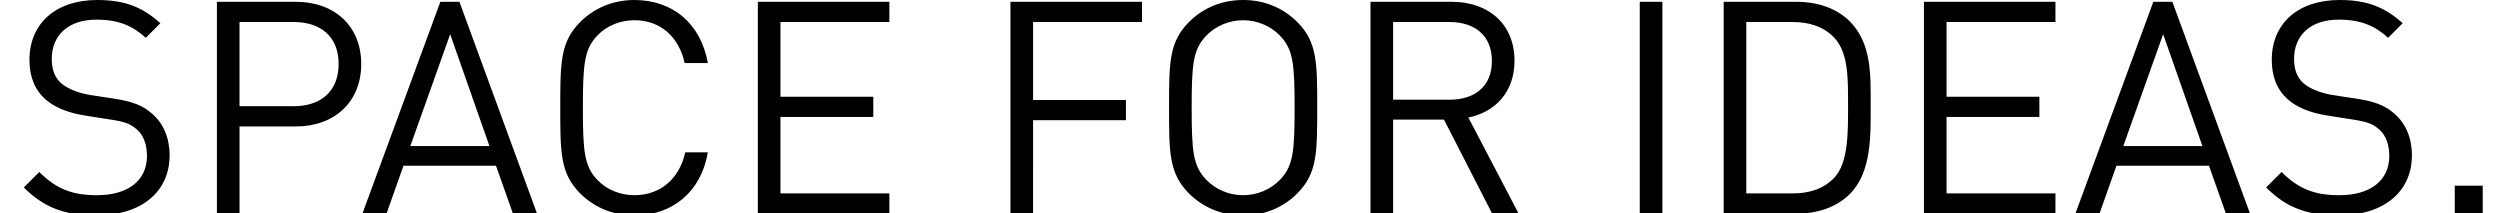 <?xml version="1.0" encoding="utf-8"?>
<!-- Generator: Adobe Illustrator 16.0.0, SVG Export Plug-In . SVG Version: 6.00 Build 0)  -->
<!DOCTYPE svg PUBLIC "-//W3C//DTD SVG 1.1//EN" "http://www.w3.org/Graphics/SVG/1.1/DTD/svg11.dtd">
<svg version="1.1" id="Ebene_1" xmlns="http://www.w3.org/2000/svg" xmlns:xlink="http://www.w3.org/1999/xlink" x="0px" y="0px"
	 width="369.681px" height="31.511px" viewBox="0 0 369.681 31.511" enable-background="new 0 0 369.681 31.511"
	 xml:space="preserve">
<g>
	<defs>
		<rect id="SVGID_1_" x="-378.787" width="745.914" height="128.072"/>
	</defs>
	<clipPath id="SVGID_2_">
		<use xlink:href="#SVGID_1_"  overflow="visible"/>
	</clipPath>
	<path clip-path="url(#SVGID_2_)" d="M367.127,27.456h-4.136v4.136h4.136V27.456z M356.655,22.969c0-2.597-0.925-4.753-2.641-6.204
		c-1.319-1.145-2.771-1.761-5.72-2.2l-3.432-0.528c-1.629-0.264-3.257-0.88-4.225-1.716s-1.408-2.068-1.408-3.608
		c0-3.476,2.42-5.808,6.601-5.808c3.3,0,5.368,0.924,7.304,2.684l2.156-2.155C352.606,1.013,349.967,0,345.963,0
		c-6.204,0-10.032,3.521-10.032,8.845c0,2.508,0.792,4.443,2.376,5.852c1.364,1.188,3.3,1.979,5.765,2.376l3.651,0.572
		c2.288,0.352,3.08,0.616,4.092,1.496c1.013,0.88,1.496,2.288,1.496,3.916c0,3.651-2.815,5.808-7.392,5.808
		c-3.521,0-5.94-0.836-8.536-3.432l-2.288,2.288c2.948,2.947,6.028,4.136,10.736,4.136
		C352.343,31.856,356.655,28.469,356.655,22.969 M325.679,21.604h-11.704l5.896-16.544L325.679,21.604z M332.719,31.592
		L321.234,0.265h-2.815l-11.528,31.327h3.564l2.508-7.084h13.684l2.509,7.084H332.719z M303.944,31.592v-2.991H287.84V17.292h13.729
		V14.3H287.84V3.256h16.104V0.265h-19.448v31.327H303.944z M273.275,15.576c0,3.828,0.089,8.492-2.067,10.736
		c-1.628,1.672-3.74,2.288-6.16,2.288h-6.82V3.256h6.82c2.42,0,4.532,0.616,6.16,2.288C273.364,7.788,273.275,11.748,273.275,15.576
		 M276.62,15.576c0-4.355,0.176-9.152-3.08-12.408c-1.893-1.892-4.664-2.903-7.92-2.903h-10.736v31.327h10.736
		c3.256,0,6.027-1.012,7.92-2.903C276.796,25.433,276.62,19.933,276.62,15.576 M245.82,0.265h-3.345v31.327h3.345V0.265z
		 M220.609,9.021c0,3.828-2.597,5.72-6.248,5.72h-8.36V3.256h8.36C218.013,3.256,220.609,5.192,220.609,9.021 M224.569,31.592
		l-7.437-14.212c4.048-0.836,6.82-3.827,6.82-8.403c0-5.412-3.828-8.712-9.284-8.712h-12.012v31.327h3.344V17.688h7.524
		l7.128,13.903H224.569z M191.437,15.929c0,6.556-0.22,8.668-2.199,10.691c-1.364,1.408-3.345,2.244-5.412,2.244
		c-2.068,0-4.048-0.836-5.412-2.244c-1.98-2.023-2.2-4.136-2.2-10.691c0-6.557,0.22-8.668,2.2-10.692
		c1.364-1.408,3.344-2.244,5.412-2.244c2.067,0,4.048,0.836,5.412,2.244C191.217,7.261,191.437,9.372,191.437,15.929
		 M194.781,15.929c0-6.645,0-9.725-2.948-12.673C189.721,1.145,186.949,0,183.825,0s-5.896,1.145-8.009,3.256
		c-2.947,2.948-2.947,6.028-2.947,12.673c0,6.644,0,9.724,2.947,12.672c2.112,2.111,4.885,3.256,8.009,3.256
		s5.896-1.145,8.008-3.256C194.781,25.652,194.781,22.572,194.781,15.929 M168.867,3.256V0.265h-19.448v31.327h3.344V17.776h13.729
		v-2.992h-13.729V3.256H168.867z M131.512,31.592v-2.991h-16.104V17.292h13.728V14.3h-13.728V3.256h16.104V0.265h-19.448v31.327
		H131.512z M104.672,22.528h-3.344c-0.836,3.828-3.608,6.336-7.524,6.336c-2.067,0-4.048-0.792-5.412-2.2
		c-1.979-2.023-2.2-4.18-2.2-10.735c0-6.557,0.221-8.713,2.2-10.736c1.364-1.408,3.345-2.2,5.412-2.2
		c3.916,0,6.601,2.508,7.437,6.336h3.432C103.616,3.433,99.436,0,93.804,0c-3.08,0-5.896,1.145-8.008,3.256
		c-2.948,2.948-2.948,6.028-2.948,12.673c0,6.644,0,9.724,2.948,12.672c2.112,2.111,4.928,3.256,8.008,3.256
		C99.392,31.856,103.66,28.424,104.672,22.528 M72.377,21.604H60.673l5.896-16.544L72.377,21.604z M79.417,31.592L67.933,0.265
		h-2.815L53.589,31.592h3.564l2.508-7.084h13.684l2.508,7.084H79.417z M50.071,9.46c0,4.137-2.729,6.248-6.645,6.248h-8.008V3.256
		h8.008C47.343,3.256,50.071,5.324,50.071,9.46 M53.415,9.46c0-5.632-3.96-9.195-9.68-9.195H32.074v31.327h3.345V18.7h8.316
		C49.455,18.7,53.415,15.092,53.415,9.46 M25.079,22.969c0-2.597-0.925-4.753-2.64-6.204c-1.32-1.145-2.772-1.761-5.721-2.2
		l-3.432-0.528c-1.629-0.264-3.256-0.88-4.225-1.716c-0.968-0.836-1.408-2.068-1.408-3.608c0-3.476,2.42-5.808,6.601-5.808
		c3.3,0,5.368,0.924,7.304,2.684l2.156-2.155C21.031,1.013,18.391,0,14.387,0C8.184,0,4.355,3.521,4.355,8.845
		c0,2.508,0.791,4.443,2.375,5.852c1.364,1.188,3.301,1.979,5.765,2.376l3.651,0.572c2.289,0.352,3.08,0.616,4.092,1.496
		c1.013,0.88,1.496,2.288,1.496,3.916c0,3.651-2.815,5.808-7.392,5.808c-3.521,0-5.94-0.836-8.536-3.432L3.52,27.721
		c2.947,2.947,6.027,4.136,10.735,4.136C20.768,31.856,25.079,28.469,25.079,22.969 M-13.156,27.456h-4.136v4.136h4.136V27.456z
		 M-21.78,31.592l-11.264-19.228l9.856-12.1h-4.092l-14.608,17.996V0.265h-3.344v31.327h3.344v-8.756l6.6-7.92l9.548,16.676H-21.78z
		 M-56.143,9.021c0,3.828-2.596,5.72-6.248,5.72h-8.36V3.256h8.36C-58.739,3.256-56.143,5.192-56.143,9.021 M-52.183,31.592
		l-7.436-14.212c4.048-0.836,6.82-3.827,6.82-8.403c0-5.412-3.828-8.712-9.284-8.712h-12.012v31.327h3.344V17.688h7.524
		l7.128,13.903H-52.183z M-85.315,15.929c0,6.556-0.22,8.668-2.2,10.691c-1.364,1.408-3.344,2.244-5.412,2.244
		c-2.068,0-4.048-0.836-5.412-2.244c-1.98-2.023-2.2-4.136-2.2-10.691c0-6.557,0.22-8.668,2.2-10.692
		c1.364-1.408,3.344-2.244,5.412-2.244c2.068,0,4.048,0.836,5.412,2.244C-85.535,7.261-85.315,9.372-85.315,15.929 M-81.971,15.929
		c0-6.645,0-9.725-2.948-12.673C-87.031,1.145-89.803,0-92.927,0s-5.896,1.145-8.008,3.256c-2.948,2.948-2.948,6.028-2.948,12.673
		c0,6.644,0,9.724,2.948,12.672c2.112,2.111,4.884,3.256,8.008,3.256s5.896-1.145,8.008-3.256
		C-81.971,25.652-81.971,22.572-81.971,15.929 M-107.49,0.265h-3.564l-6.116,25.256l-6.908-25.256h-2.992l-6.908,25.256
		l-6.116-25.256h-3.564l8.008,31.327h3.124l6.952-25.079l6.952,25.079h3.124L-107.49,0.265z M-161.697,9.021
		c0,3.828-2.596,5.72-6.248,5.72h-8.36V3.256h8.36C-164.293,3.256-161.697,5.192-161.697,9.021 M-157.737,31.592l-7.436-14.212
		c4.048-0.836,6.82-3.827,6.82-8.403c0-5.412-3.828-8.712-9.284-8.712h-12.012v31.327h3.344V17.688h7.524l7.128,13.903H-157.737z
		 M-190.869,15.929c0,6.556-0.22,8.668-2.2,10.691c-1.364,1.408-3.344,2.244-5.412,2.244c-2.068,0-4.048-0.836-5.412-2.244
		c-1.98-2.023-2.2-4.136-2.2-10.691c0-6.557,0.22-8.668,2.2-10.692c1.364-1.408,3.344-2.244,5.412-2.244
		c2.068,0,4.048,0.836,5.412,2.244C-191.089,7.261-190.869,9.372-190.869,15.929 M-187.525,15.929c0-6.645,0-9.725-2.948-12.673
		C-192.585,1.145-195.357,0-198.481,0s-5.896,1.145-8.008,3.256c-2.948,2.948-2.948,6.028-2.948,12.673
		c0,6.644,0,9.724,2.948,12.672c2.112,2.111,4.884,3.256,8.008,3.256s5.896-1.145,8.008-3.256
		C-187.525,25.652-187.525,22.572-187.525,15.929 M-213.439,3.256V0.265h-19.448v31.327h3.344V17.776h13.728v-2.992h-13.728V3.256
		H-213.439z M-250.795,31.592v-2.991h-16.104V17.292h13.728V14.3h-13.728V3.256h16.104V0.265h-19.448v31.327H-250.795z
		 M-277.634,22.528h-3.344c-0.836,3.828-3.608,6.336-7.524,6.336c-2.068,0-4.048-0.792-5.412-2.2c-1.98-2.023-2.2-4.18-2.2-10.735
		c0-6.557,0.22-8.713,2.2-10.736c1.364-1.408,3.344-2.2,5.412-2.2c3.916,0,6.6,2.508,7.436,6.336h3.432
		C-278.69,3.433-282.87,0-288.502,0c-3.08,0-5.896,1.145-8.008,3.256c-2.948,2.948-2.948,6.028-2.948,12.673
		c0,6.644,0,9.724,2.948,12.672c2.112,2.111,4.928,3.256,8.008,3.256C-282.914,31.856-278.646,28.424-277.634,22.528
		 M-309.93,21.604h-11.704l5.896-16.544L-309.93,21.604z M-302.89,31.592l-11.484-31.327h-2.816l-11.528,31.327h3.564l2.508-7.084
		h13.684l2.508,7.084H-302.89z M-332.235,9.46c0,4.137-2.728,6.248-6.644,6.248h-8.008V3.256h8.008
		C-334.963,3.256-332.235,5.324-332.235,9.46 M-328.891,9.46c0-5.632-3.96-9.195-9.68-9.195h-11.66v31.327h3.344V18.7h8.316
		C-332.851,18.7-328.891,15.092-328.891,9.46 M-357.227,22.969c0-2.597-0.924-4.753-2.64-6.204c-1.32-1.145-2.772-1.761-5.72-2.2
		l-3.432-0.528c-1.628-0.264-3.256-0.88-4.224-1.716c-0.968-0.836-1.408-2.068-1.408-3.608c0-3.476,2.42-5.808,6.6-5.808
		c3.3,0,5.368,0.924,7.304,2.684l2.156-2.155C-361.275,1.013-363.915,0-367.919,0c-6.204,0-10.032,3.521-10.032,8.845
		c0,2.508,0.792,4.443,2.376,5.852c1.364,1.188,3.3,1.979,5.764,2.376l3.652,0.572c2.288,0.352,3.08,0.616,4.092,1.496
		c1.012,0.88,1.496,2.288,1.496,3.916c0,3.651-2.816,5.808-7.392,5.808c-3.52,0-5.94-0.836-8.536-3.432l-2.288,2.288
		c2.948,2.947,6.028,4.136,10.736,4.136C-361.539,31.856-357.227,28.469-357.227,22.969"/>
</g>
</svg>
